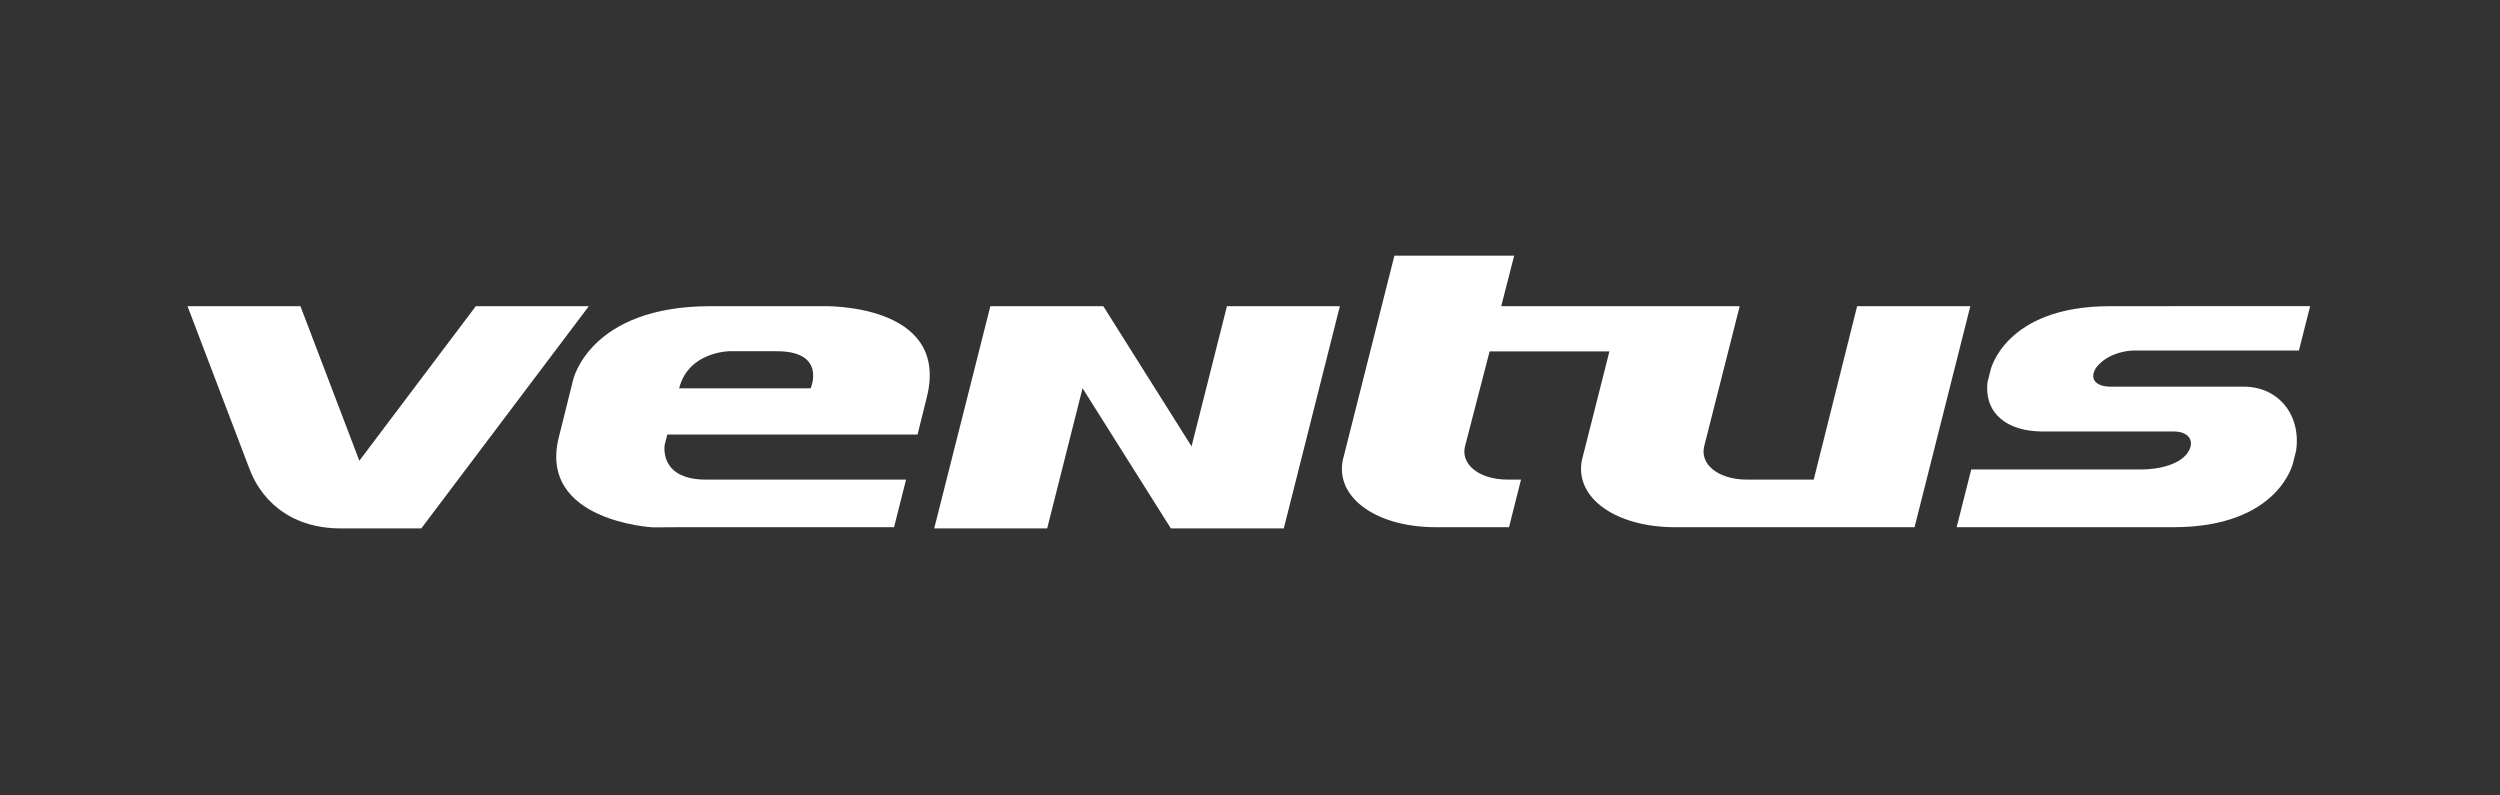 <svg xmlns="http://www.w3.org/2000/svg" width="880" height="280" viewBox="0 0 880 280">
  <rect x="0" y="0" width="880" height="280" fill="#333333" stroke="none"/>
  <g id="logo_ventus_white" transform="translate(-31 9)">
    <rect id="사각형_13172" data-name="사각형 13172" width="880" height="280" transform="translate(31 -9)" fill="#fff" opacity="0"/>
    <path id="패스_1" data-name="패스 1" d="M172.264,156.614l-41,54.4-20.737-54.4H70.776L92.4,213.386h.012c3.509,10,13.21,21.454,32.368,21.454h28.289l58.97-78.225Z" transform="translate(26.225 -57.84)" fill="#fff"/>
    <path id="패스_2" data-name="패스 2" d="M175.462,172.925H135.785c-42.7,0-48.394,26.006-48.394,26.006l-5.039,20.2c-7.321,29.527,33.169,31.652,33.169,31.652l9.591-.061h75.263L204.6,233.97H134.158c-16.767,0-14.509-12.3-14.509-12.3l.911-3.569h88.084l3.278-13.185c8.256-33.242-36.46-31.992-36.46-31.992m-4.456,28.92H124.725c3.23-12.93,17.665-13.064,17.665-13.064h16.682c17.7,0,11.935,13.064,11.935,13.064M636.3,188.55h58.581l3.958-15.638H649.207v.012H628.446c-37.188,0-42.154,22.643-42.154,22.643l-1.08,4.358h.024c-1.044,11.1,7.3,17.107,19.45,17.107h46.173c4.929,0,7.272,2.962,5.354,6.678-2.61,5.014-10.83,6.69-16.73,6.69H579.542l-5.136,20.324H650.7c37.152,0,42.117-22.643,42.117-22.643l1.081-4.31c1.785-12.262-5.961-22.522-18.491-22.522h-47.12c-3.8,0-7.661-2.015-4.82-6.641,4.638-5.985,12.833-6.058,12.833-6.058m-96.922-15.626-12.517,50.009h-.012l-2.744,11.036H500.588c-10.174,0-16.876-5.476-14.946-12.129l12.4-48.916H414.1l4.553-17.775H376.494l-17.823,70.6c-3.994,13.72,10.575,24.974,32.392,24.974h25.775l4.225-16.755H416.4c-10.162,0-16.9-5.463-14.946-12.117l8.56-33.012h42.166l-9.336,36.909c-3.982,13.72,10.6,24.974,32.417,24.974h84.332l19.632-77.8ZM305.093,222.266l-31.069-49.341h-39.75L214.508,251.15H254.27l12.457-49.342,31.081,49.342h39.75L357.3,172.925h-39.75l-12.457,49.341Z" transform="translate(145.334 -74.15)" fill="#fff"/>
  </g>
</svg>
